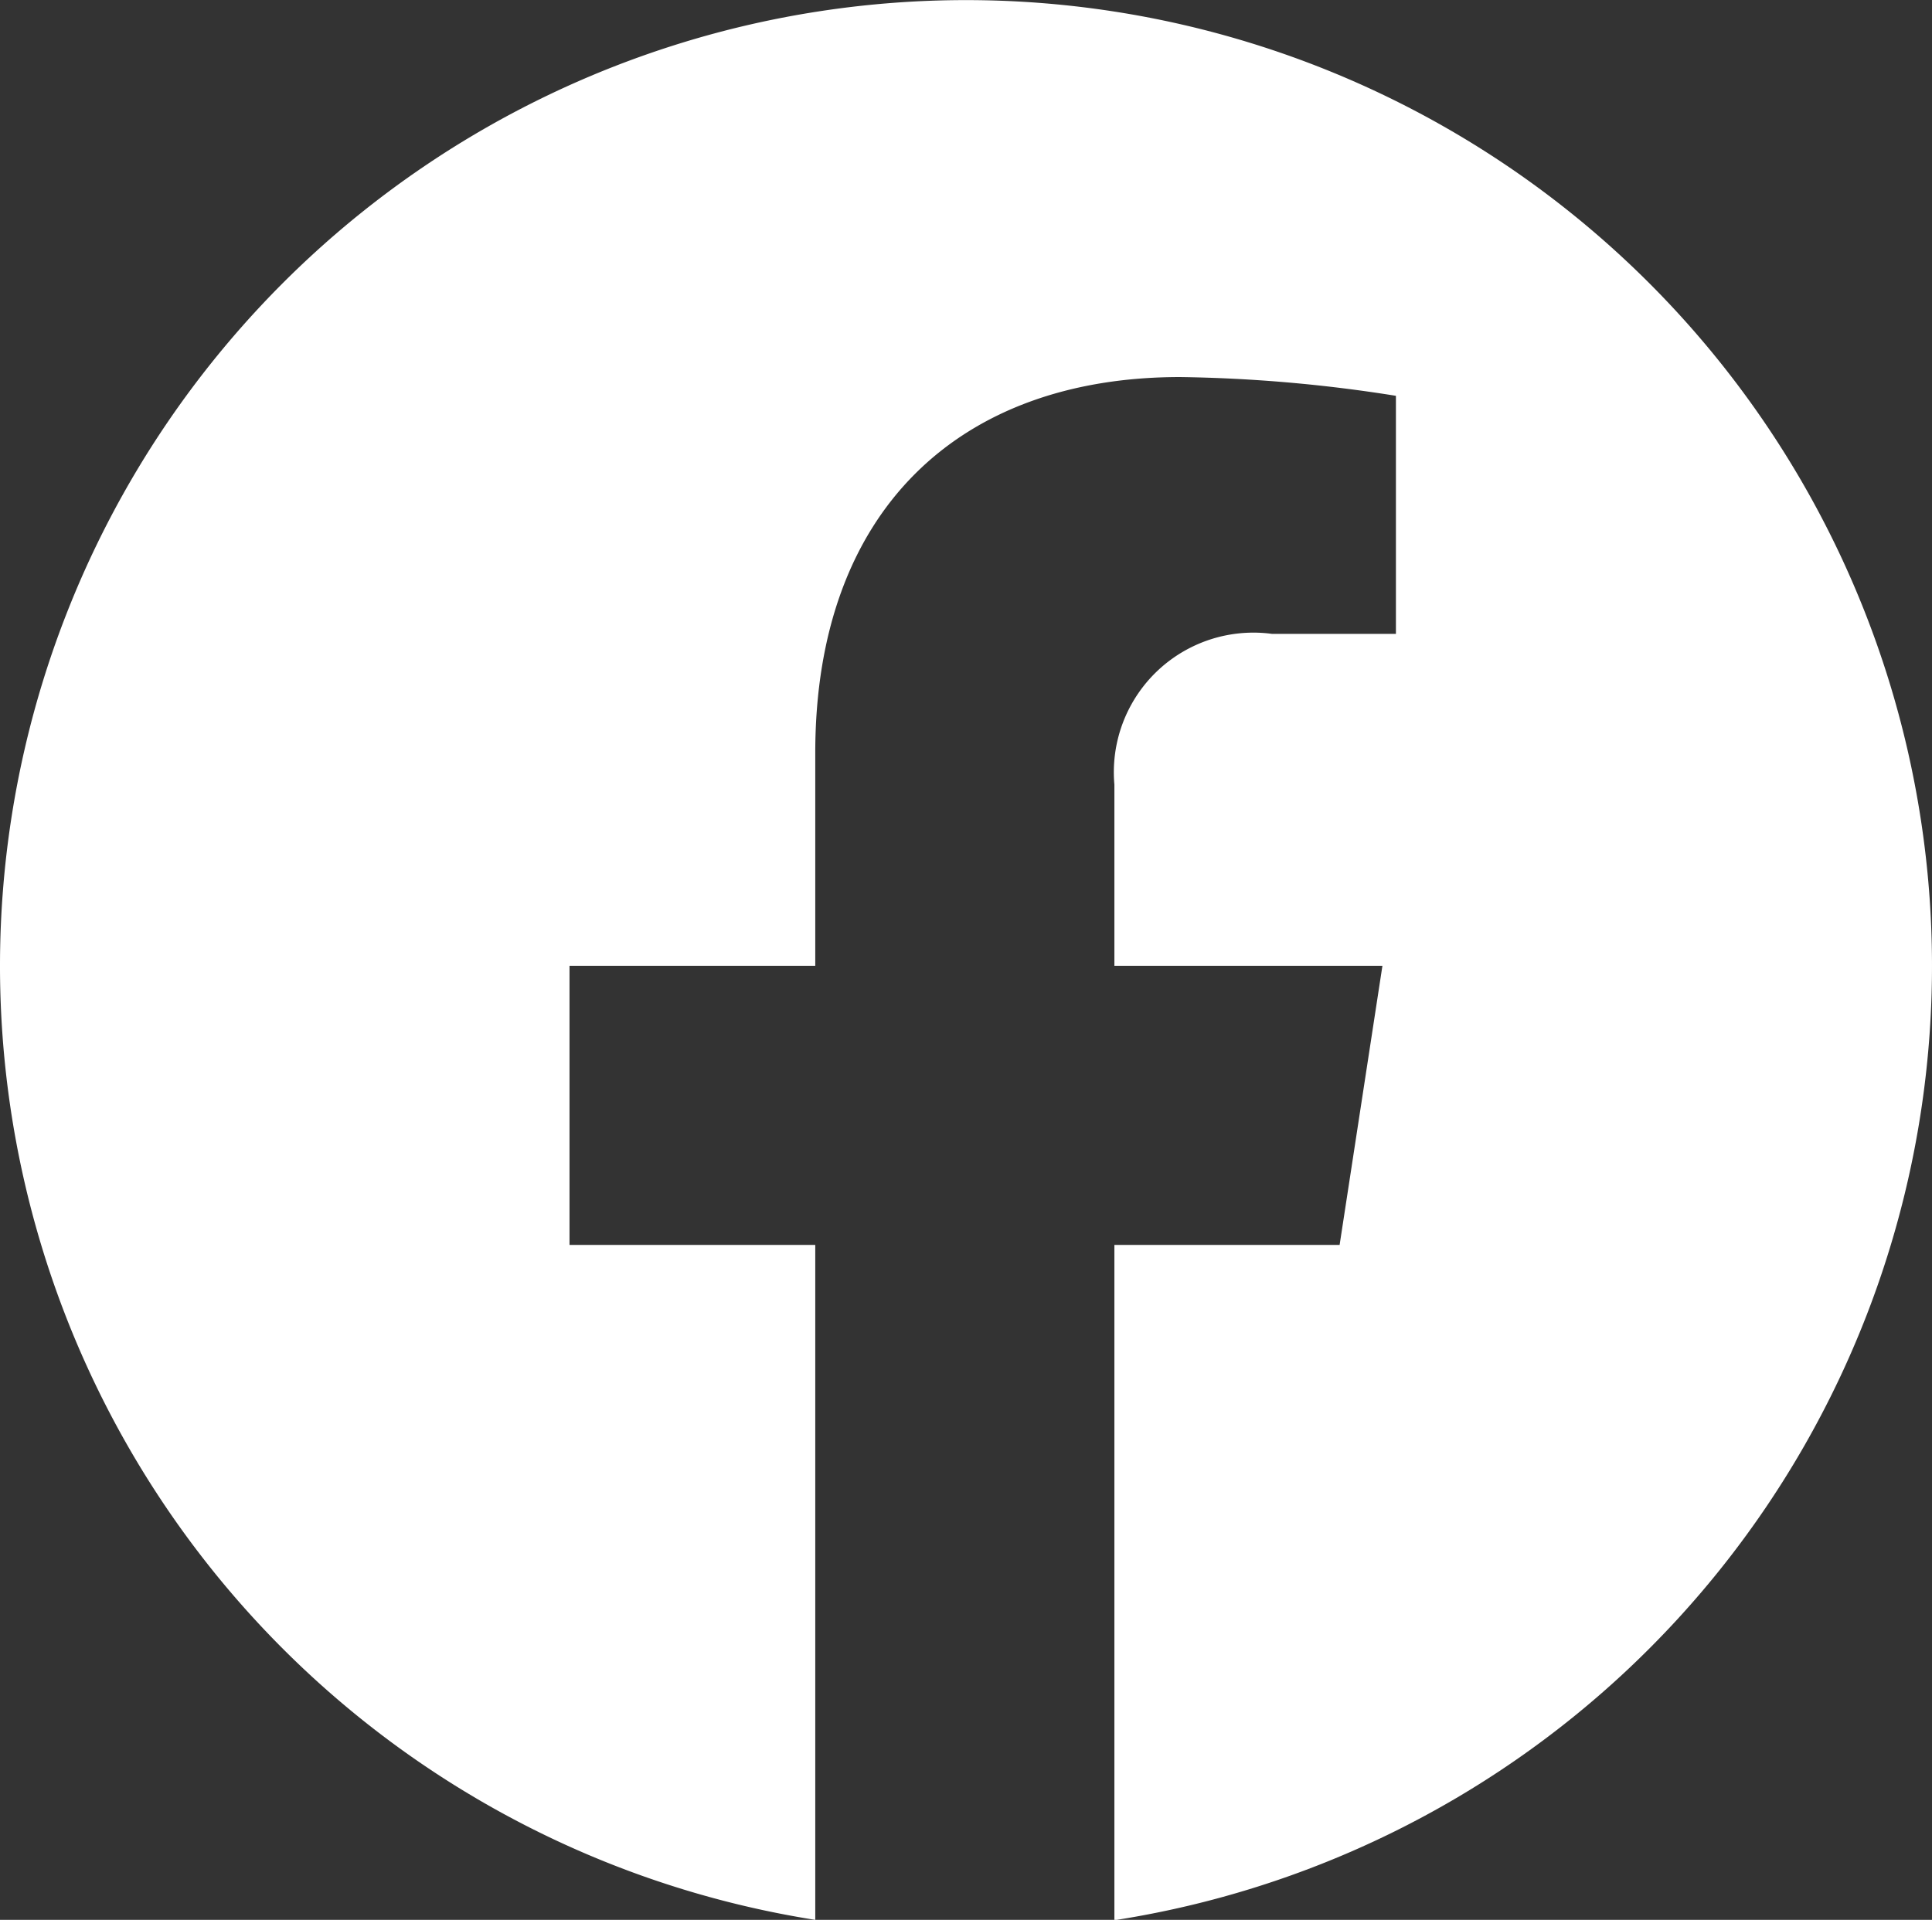 <svg xmlns="http://www.w3.org/2000/svg" viewBox="0 0 32.94 32.74"><rect x="0" y="0" width="32.94" height="32.74" fill="#333333" stroke="none"/><defs><style>.cls-1{isolation:isolate;}.cls-2{fill:#fff;}</style></defs><g id="Layer_2" data-name="Layer 2"><g id="Layer_1-2" data-name="Layer 1"><g id="facebook_twitter_linkedin_youtube_" data-name="facebook twitter linkedin youtube " class="cls-1"><g class="cls-1"><path class="cls-2" d="M19,32.74V21.23h3.84l.73-4.76H19V13.38a2.38,2.38,0,0,1,2.69-2.57H23.8V6.75a25.34,25.34,0,0,0-3.68-.32c-3.77,0-6.22,2.28-6.22,6.41v3.63H9.71v4.76H13.9V32.74a16.47,16.47,0,1,1,5.14,0Z"/></g></g></g></g></svg>